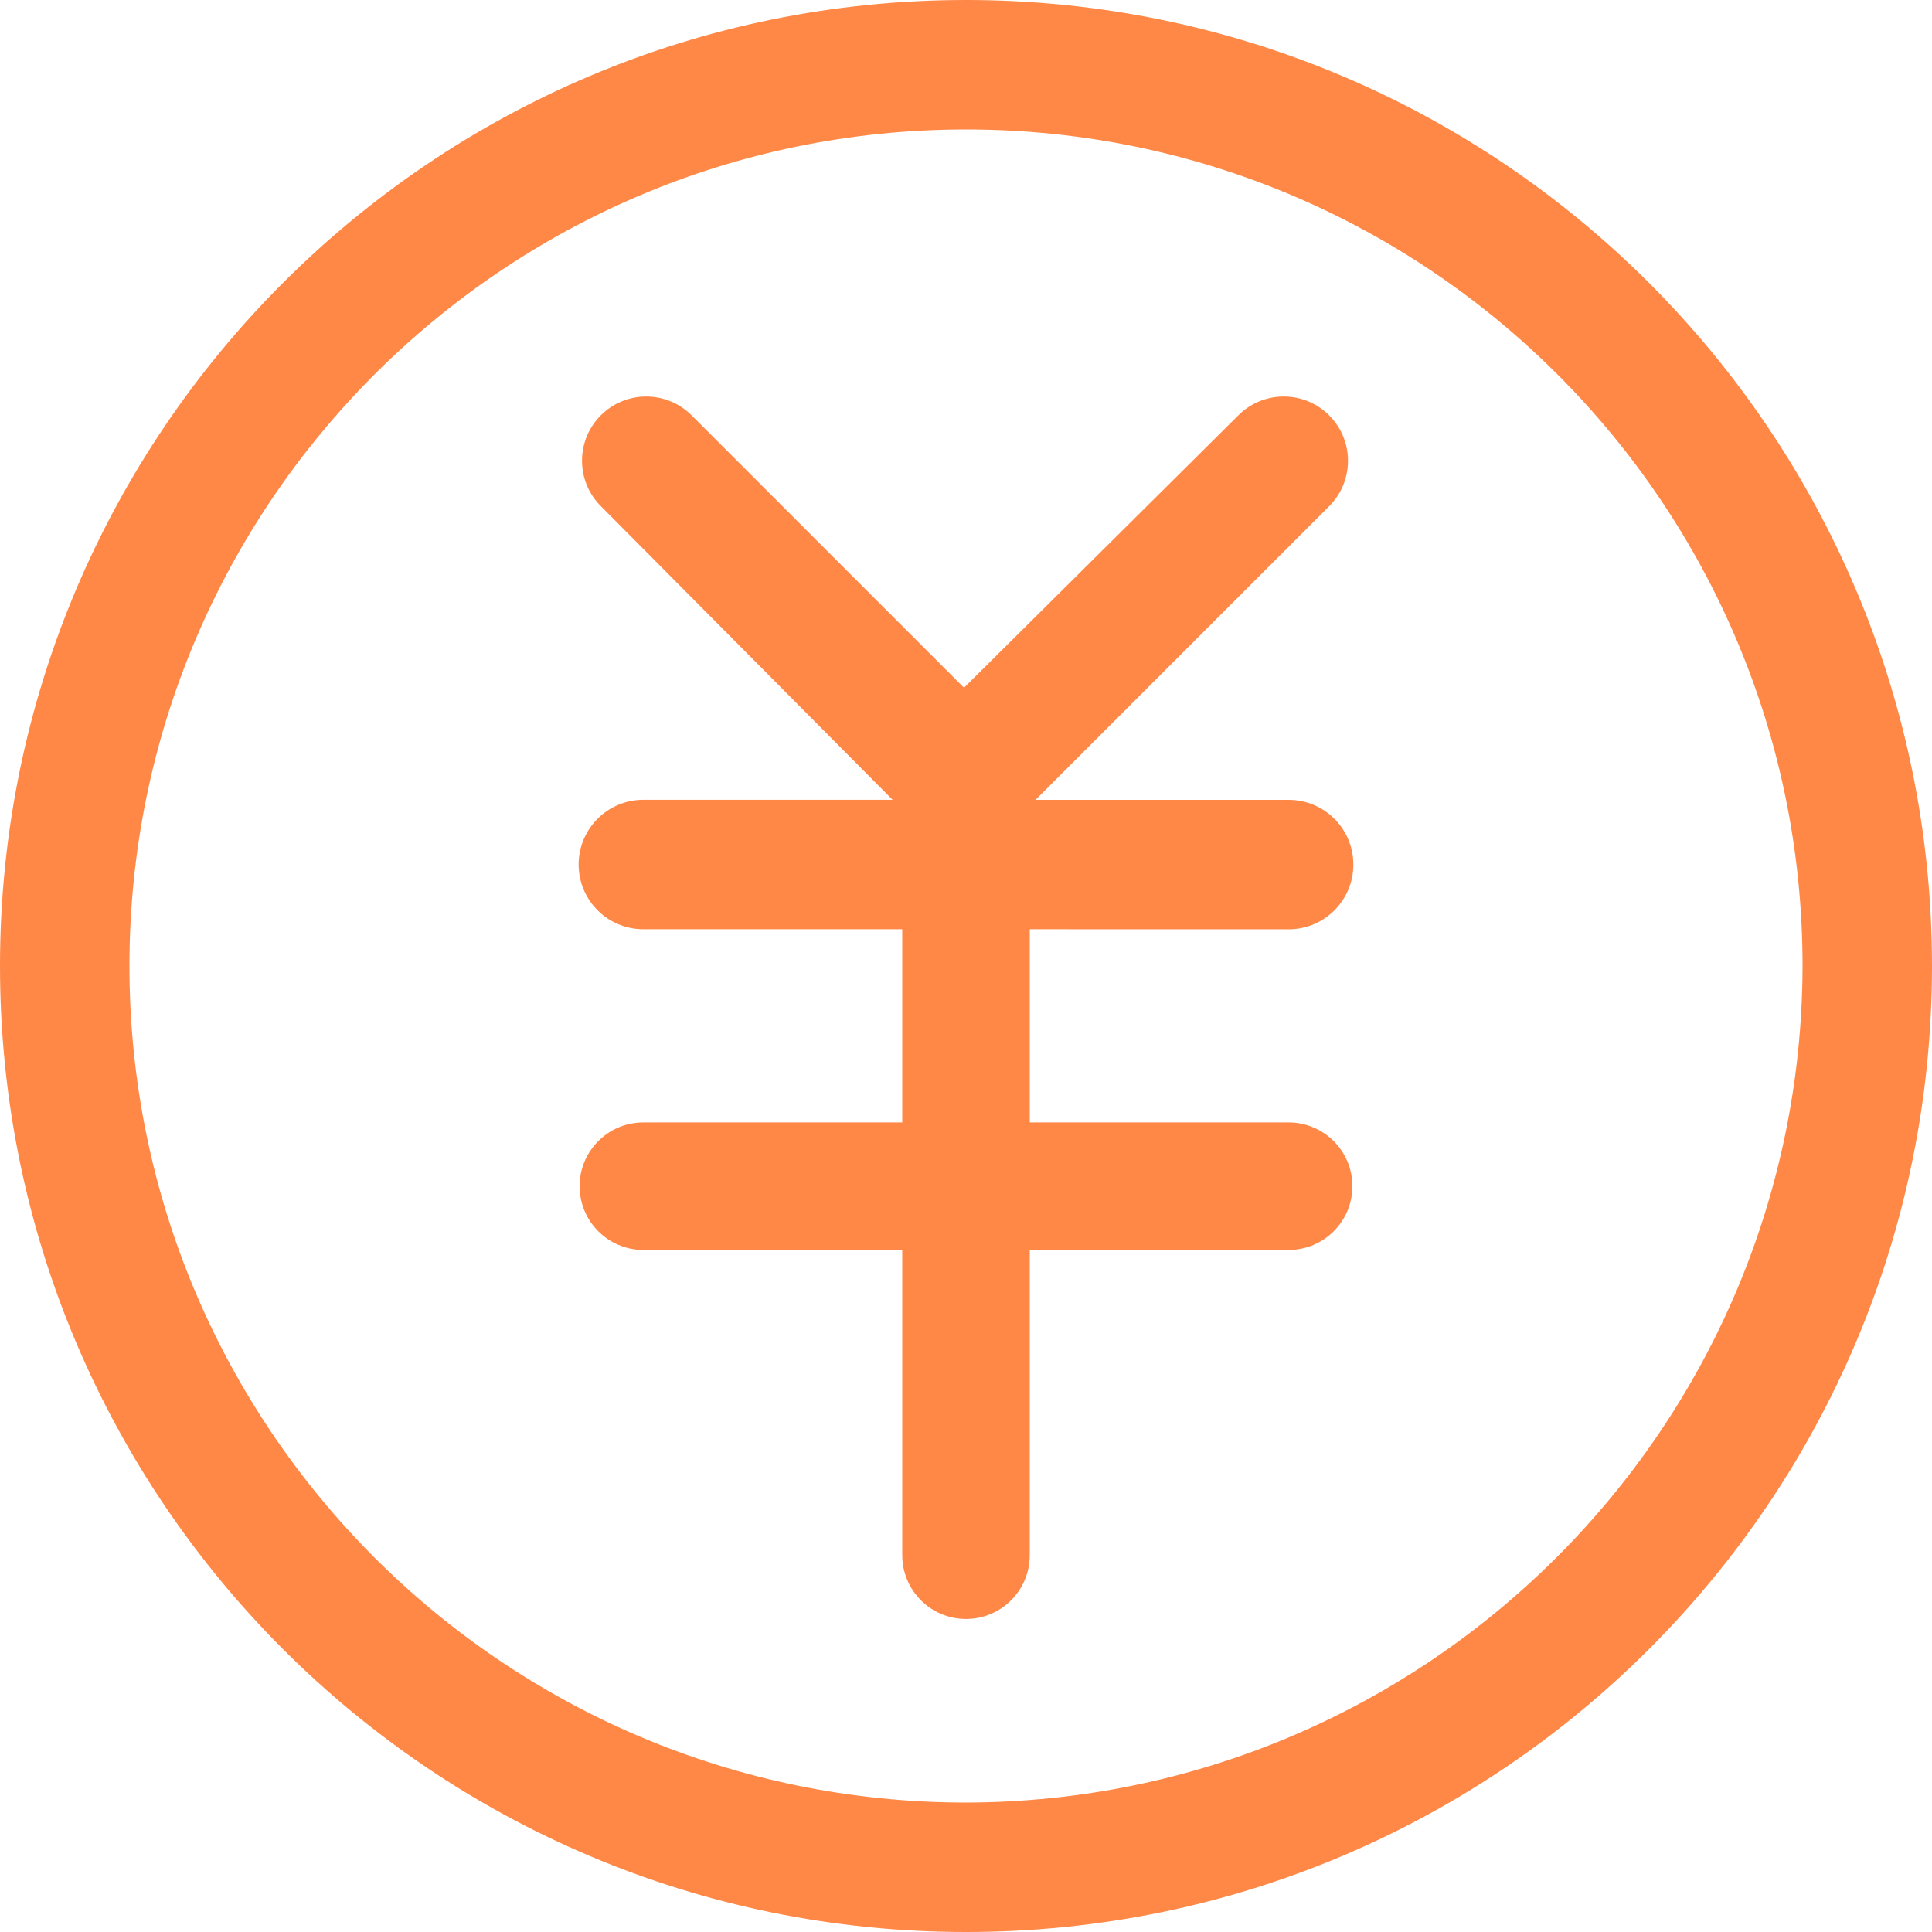 <!-- Generated by IcoMoon.io -->
<svg version="1.1" xmlns="http://www.w3.org/2000/svg" width="32" height="32" viewBox="0 0 32 32">
<title>icon-money</title>
<path fill="#ff8847" d="M16 0c-8.837 0-16 7.163-16 16s7.163 16 16 16c8.837 0 16-7.163 16-16v0c0-8.837-7.163-16-16-16v0zM16 29.856c-7.652 0-13.856-6.204-13.856-13.856s6.204-13.856 13.856-13.856c7.652 0 13.856 6.204 13.856 13.856v0c-0.018 7.645-6.211 13.838-13.854 13.856h-0.002zM21.344 15.392c0.592 0 1.072-0.48 1.072-1.072s-0.48-1.072-1.072-1.072v0h-4.192l4.864-4.864c0.192-0.192 0.311-0.458 0.311-0.752 0-0.587-0.476-1.064-1.064-1.064-0.294 0-0.56 0.119-0.752 0.311v0l-4.544 4.512-4.512-4.512c-0.192-0.192-0.458-0.311-0.752-0.311-0.587 0-1.063 0.476-1.063 1.063 0 0.294 0.119 0.56 0.312 0.752v0l4.832 4.864h-4.128c-0.592 0-1.072 0.48-1.072 1.072s0.48 1.072 1.072 1.072v0h4.288v3.2h-4.288c-0.583 0-1.056 0.473-1.056 1.056s0.473 1.056 1.056 1.056v0h4.288v5.056c0 0.583 0.473 1.056 1.056 1.056s1.056-0.473 1.056-1.056v0-5.056h4.288c0.583 0 1.056-0.473 1.056-1.056s-0.473-1.056-1.056-1.056v0h-4.288v-3.2z"></path>
</svg>
